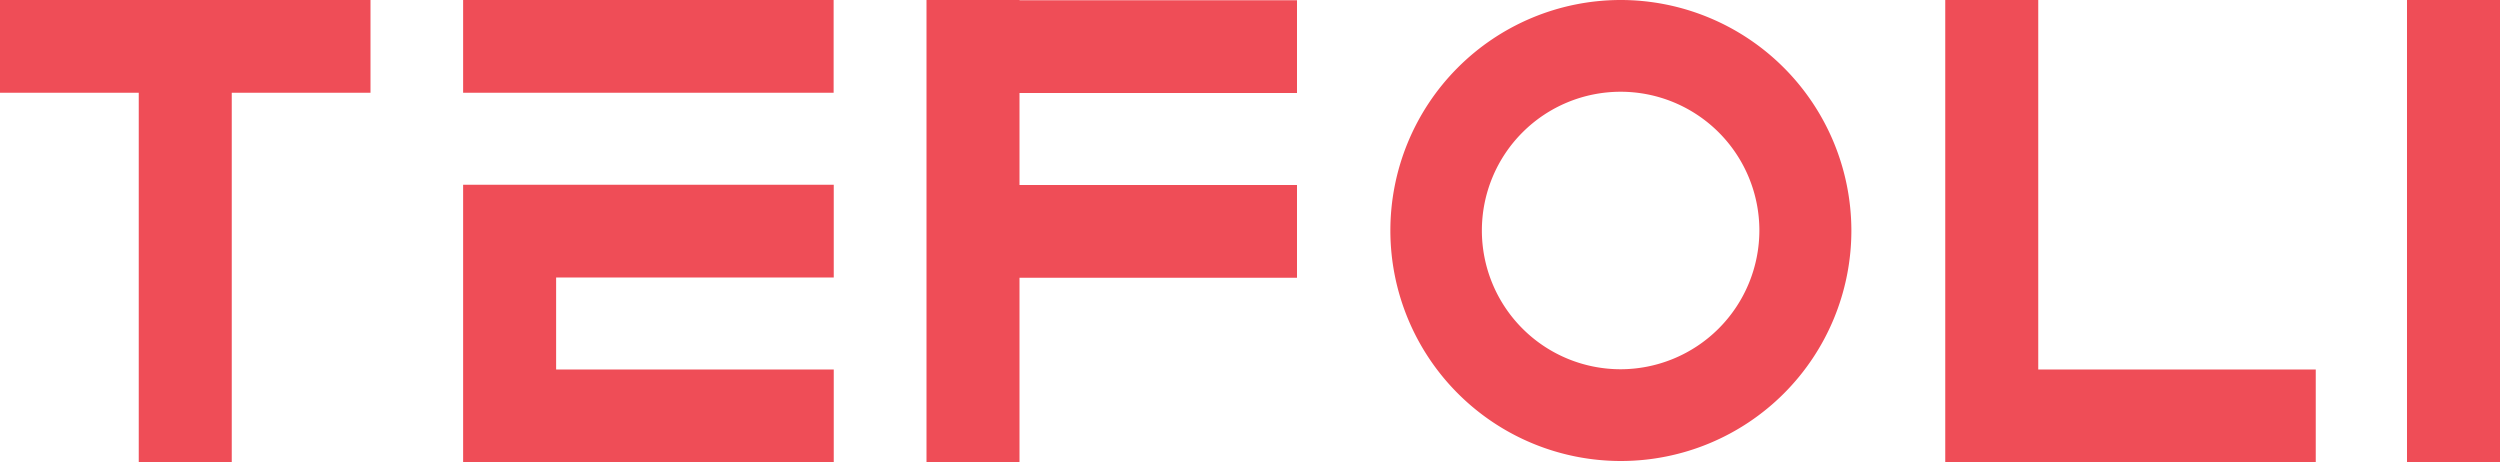 <svg id="Layer_1" data-name="Layer 1" xmlns="http://www.w3.org/2000/svg" viewBox="0 0 200 37"><defs><style>.cls-1{fill:#ef4d57;}</style></defs><title>logo- text</title><rect class="cls-1" x="192.56" width="7.44" height="36.98"/><polygon class="cls-1" points="29.64 0 18.54 0 11.1 0 0 0 0 7.42 11.1 7.42 11.1 36.98 18.54 36.98 18.54 7.42 29.64 7.42 29.64 0"/><rect class="cls-1" x="37.05" width="29.64" height="7.42"/><polygon class="cls-1" points="37.05 14.78 37.05 22.2 37.05 29.56 37.05 36.98 44.49 36.98 66.7 36.98 66.7 29.56 44.49 29.56 44.49 22.2 66.7 22.2 66.7 14.78 44.49 14.78 37.05 14.78"/><polygon class="cls-1" points="103.76 7.44 103.76 0.02 81.56 0.02 81.56 0 74.12 0 74.12 0.02 74.12 7.44 74.12 14.8 74.12 22.22 74.12 37 81.56 37 81.56 22.22 103.76 22.22 103.76 14.8 81.56 14.8 81.56 7.44 103.76 7.44"/><polygon class="cls-1" points="185.26 29.56 163.06 29.56 163.06 0 155.62 0 155.62 29.56 155.62 36.98 155.62 37 163.06 37 163.06 36.98 185.26 36.98 185.26 29.56"/><path class="cls-1" d="M129.62,0a18.44,18.44,0,1,0,18.49,18.44A18.47,18.47,0,0,0,129.62,0Zm0,29.54a11.1,11.1,0,1,1,11.13-11.1A11.12,11.12,0,0,1,129.62,29.54Z"/></svg>